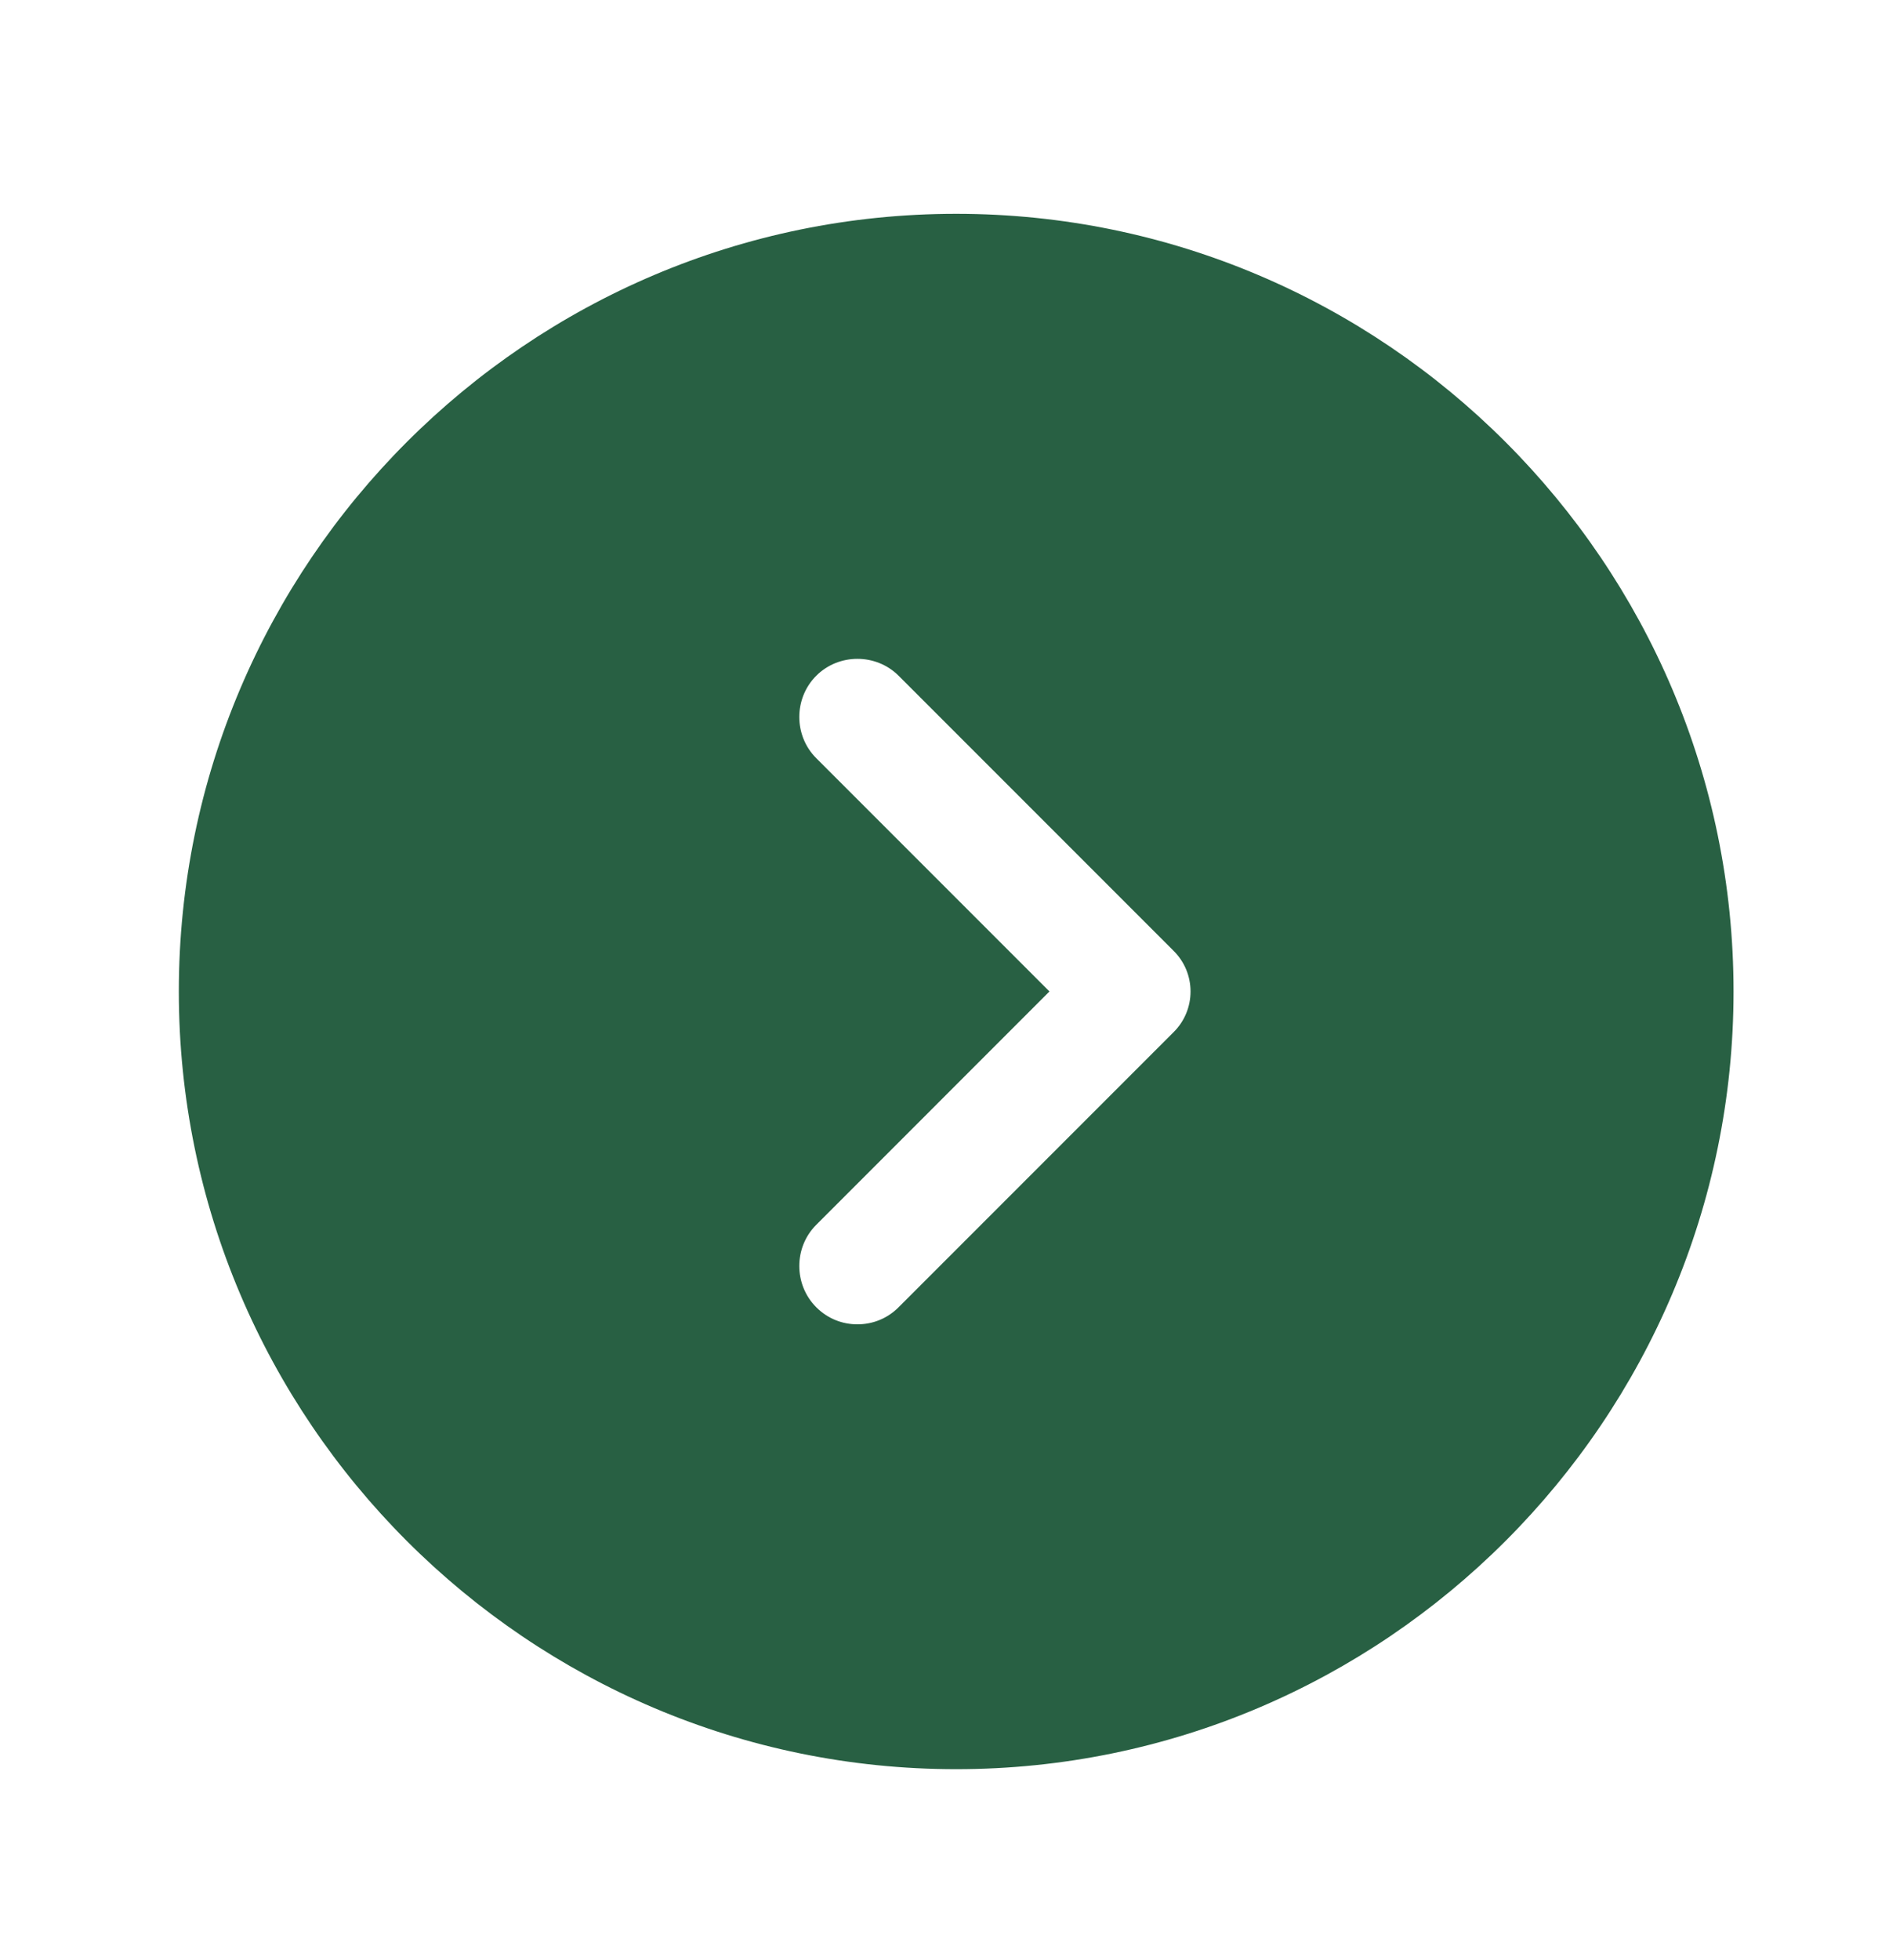 <?xml version="1.0" encoding="UTF-8"?> <svg xmlns="http://www.w3.org/2000/svg" width="27" height="28" viewBox="0 0 27 28" fill="none"> <path d="M13.667 3.055C7.544 3.055 2.556 8.044 2.556 14.166C2.556 20.289 7.544 25.278 13.667 25.278C19.789 25.278 24.778 20.289 24.778 14.166C24.778 8.044 19.789 3.055 13.667 3.055ZM16.767 14.755L12.844 18.678C12.678 18.844 12.467 18.922 12.255 18.922C12.044 18.922 11.833 18.844 11.667 18.678C11.344 18.355 11.344 17.822 11.667 17.5L15 14.166L11.667 10.833C11.344 10.511 11.344 9.978 11.667 9.655C11.989 9.333 12.522 9.333 12.844 9.655L16.767 13.578C17.1 13.9 17.1 14.433 16.767 14.755Z" fill="#286043"></path> </svg> 